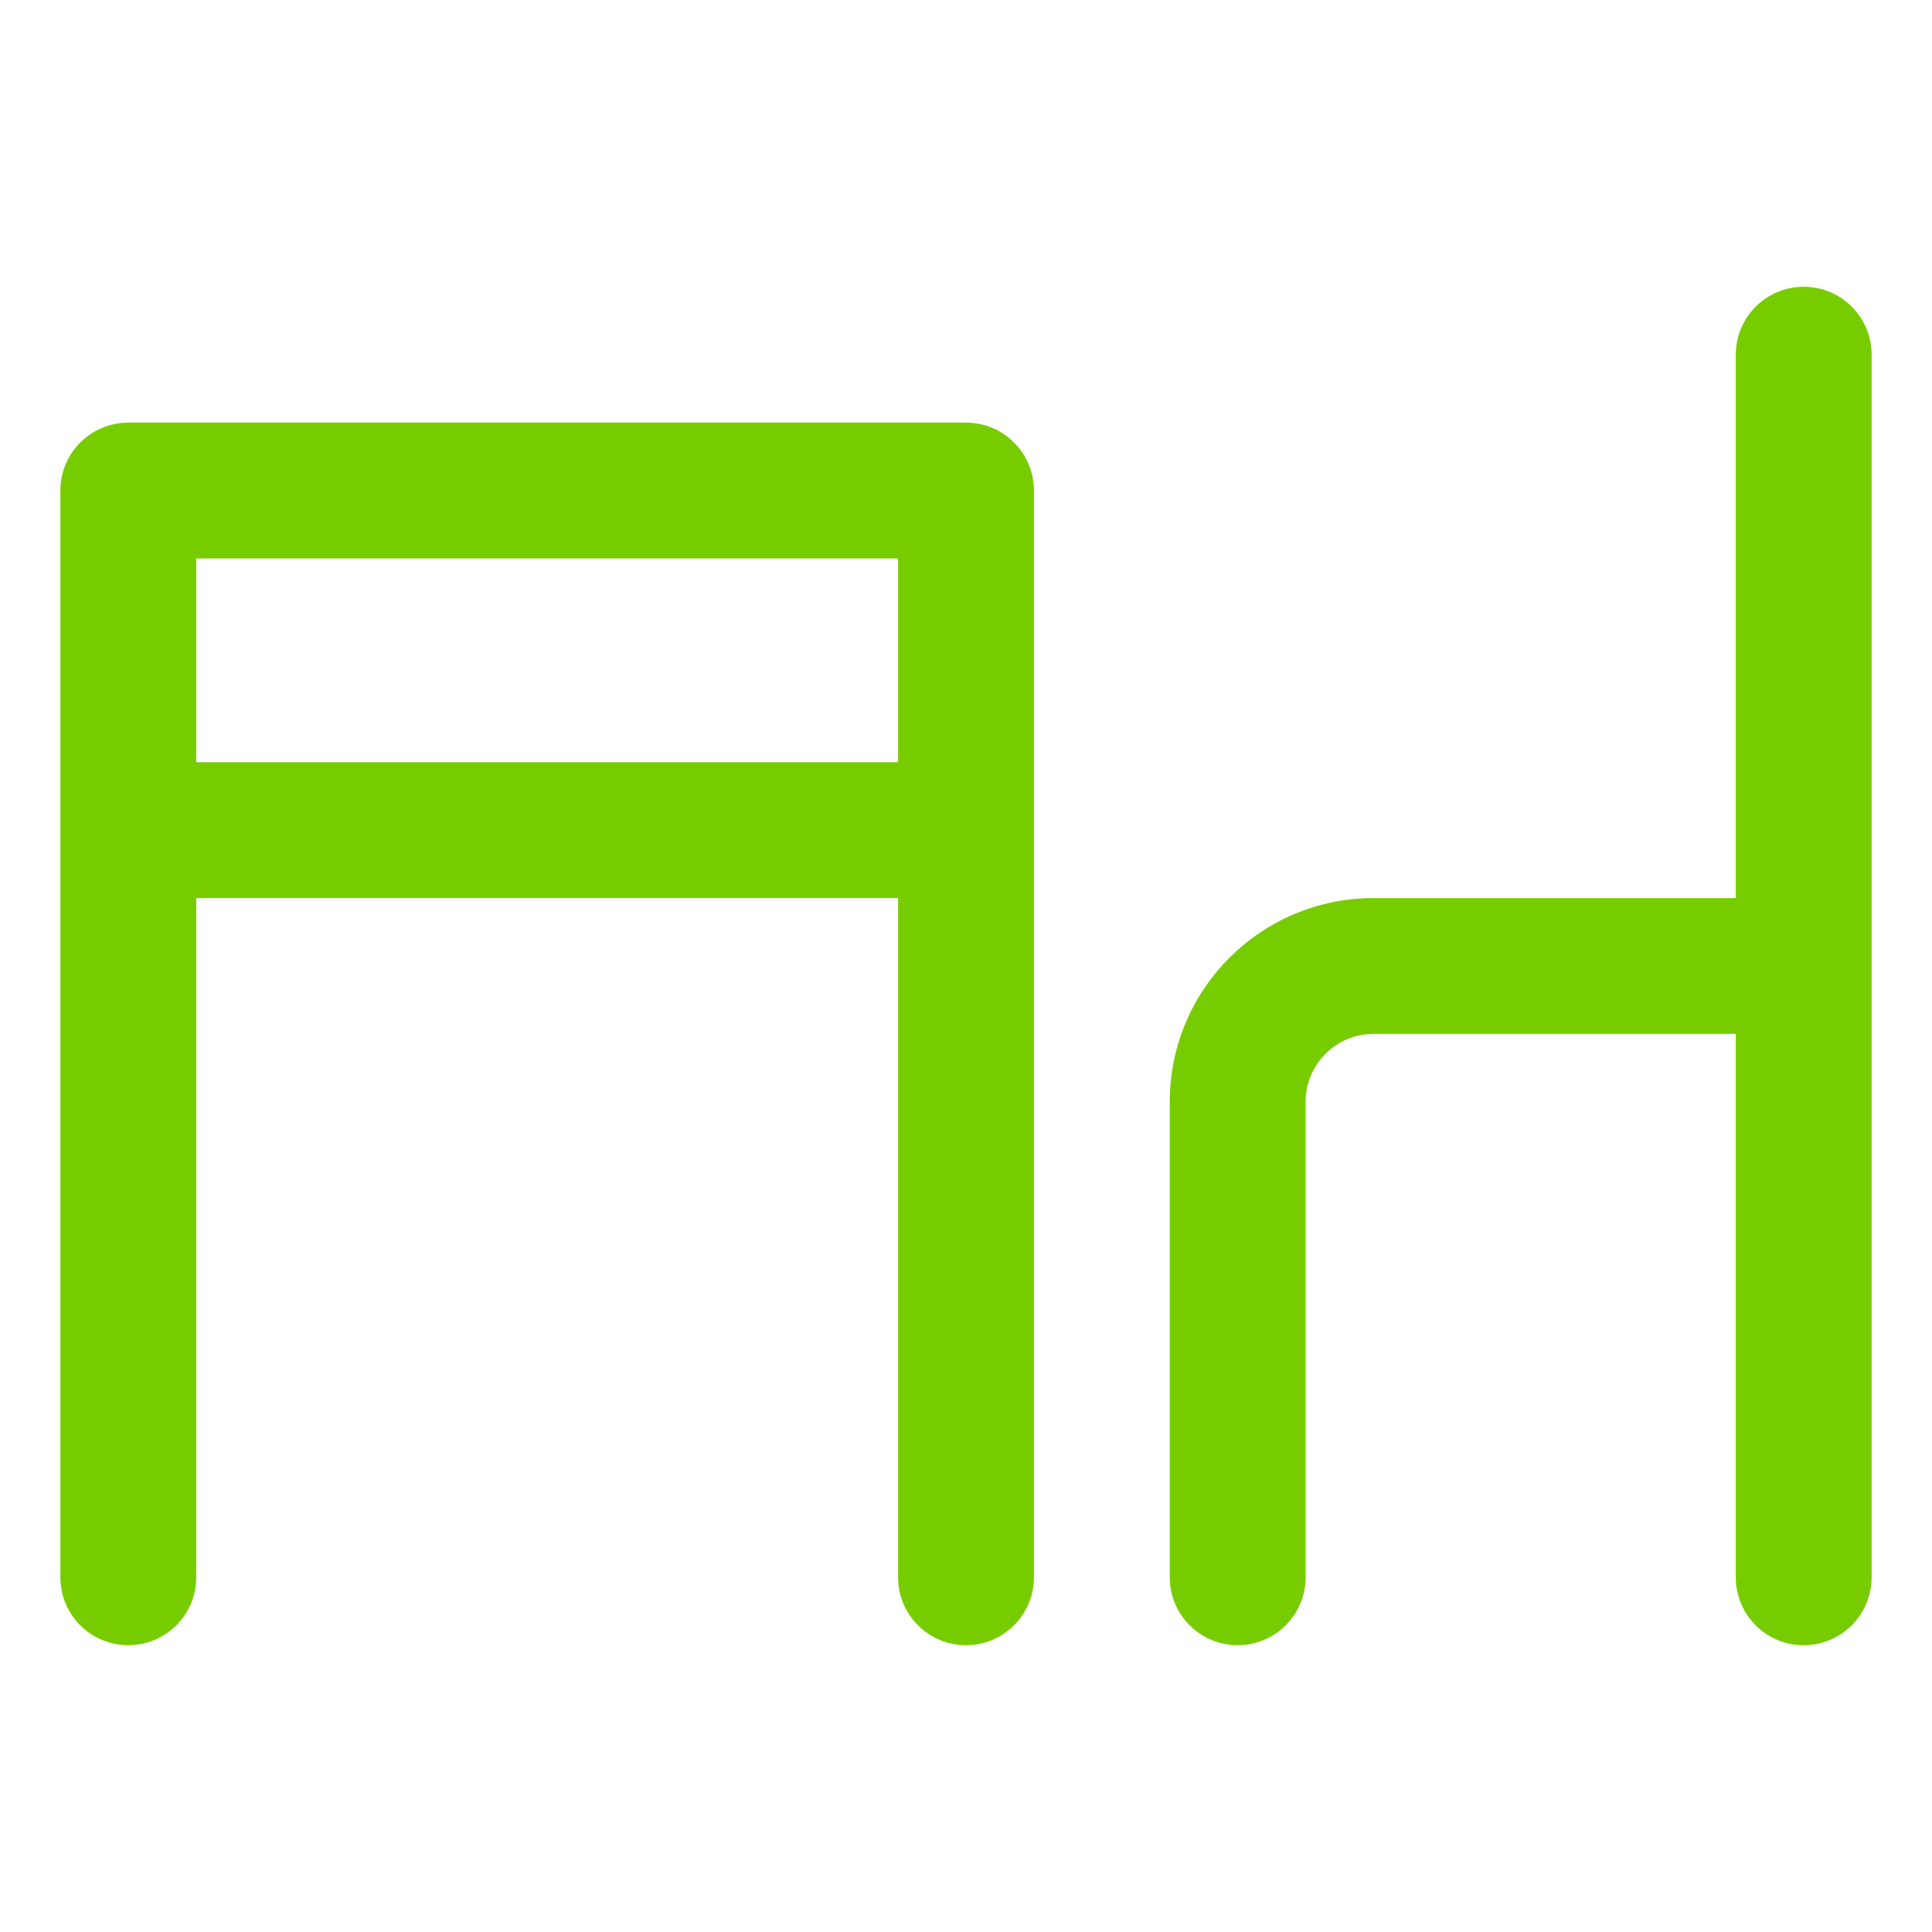 <?xml version="1.0" encoding="UTF-8"?>
<svg xmlns="http://www.w3.org/2000/svg" width="64" height="64" viewBox="0 0 64 64" fill="none">
  <path d="M62 11.75C62 10.507 60.993 9.5 59.75 9.5C58.507 9.5 57.5 10.507 57.5 11.75V29.75H45.5C41.772 29.75 38.75 32.772 38.75 36.5V52.25C38.75 53.493 39.757 54.5 41 54.5C42.243 54.5 43.25 53.493 43.25 52.25V36.5C43.25 35.257 44.257 34.25 45.5 34.25H57.5V52.25C57.5 53.493 58.507 54.5 59.75 54.5C60.993 54.5 62 53.493 62 52.25V11.75Z" fill="#77CC00"></path>
  <path fill-rule="evenodd" clip-rule="evenodd" d="M4.25 14C3.653 14 3.081 14.237 2.659 14.659C2.237 15.081 2 15.653 2 16.25V52.25C2 53.493 3.007 54.5 4.25 54.5C5.493 54.5 6.5 53.493 6.5 52.25V29.75H29.75V52.25C29.75 53.493 30.757 54.5 32 54.5C33.243 54.5 34.25 53.493 34.25 52.25V16.25C34.25 15.007 33.243 14 32 14H4.25ZM29.75 25.25H6.5V18.5H29.75V25.25Z" fill="#77CC00"></path>
</svg>
